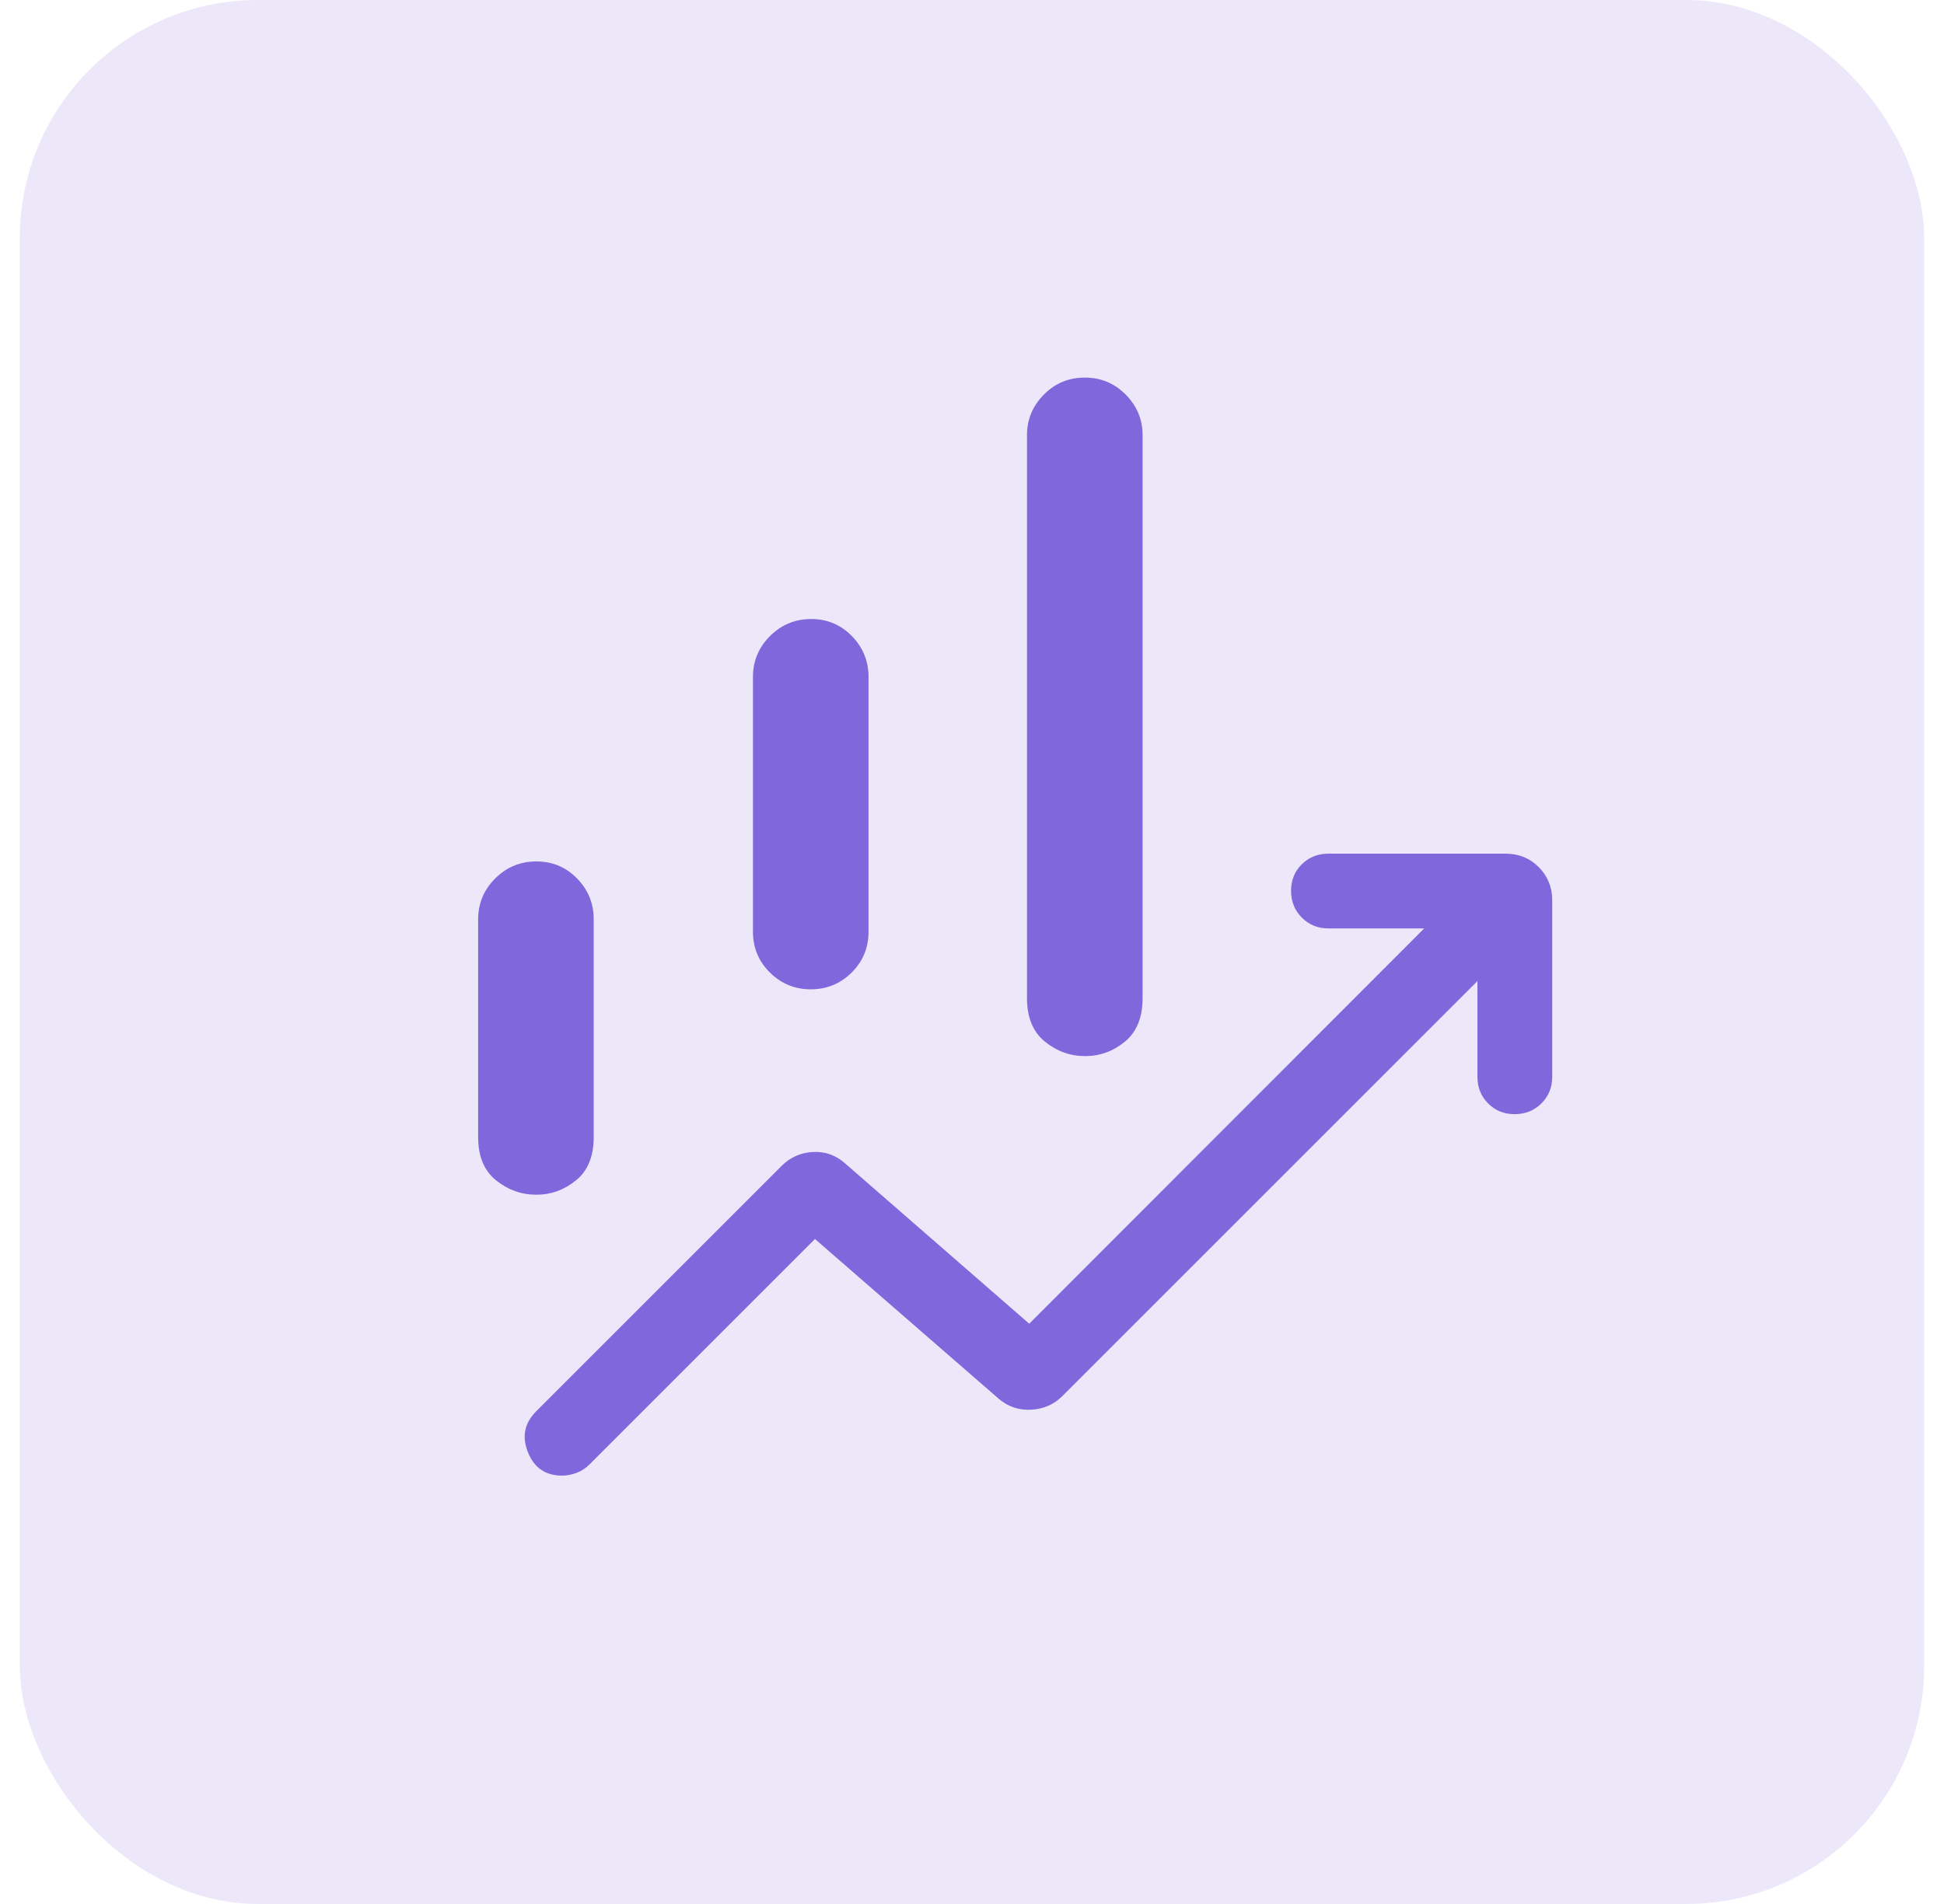 <svg width="49" height="48" viewBox="0 0 49 48" fill="none" xmlns="http://www.w3.org/2000/svg">
<rect x="0.5" width="48" height="48" rx="6" fill="#ECE8FA"/>
<mask id="mask0_2726_13121" style="mask-type:alpha" maskUnits="userSpaceOnUse" x="6" y="6" width="37" height="36">
<rect x="6.5" y="6" width="36" height="36" fill="#D9D9D9"/>
</mask>
<g mask="url(#mask0_2726_13121)">
<path d="M18.979 23.488V17.067C18.979 16.665 19.122 16.321 19.409 16.035C19.696 15.749 20.042 15.606 20.446 15.606C20.85 15.606 21.192 15.749 21.472 16.035C21.752 16.321 21.892 16.665 21.892 17.067V23.488C21.892 23.892 21.751 24.235 21.468 24.517C21.185 24.799 20.841 24.941 20.437 24.941C20.033 24.941 19.689 24.799 19.405 24.517C19.121 24.235 18.979 23.892 18.979 23.488ZM25.886 25.164V10.971C25.886 10.575 26.028 10.234 26.311 9.948C26.594 9.662 26.938 9.519 27.342 9.519C27.746 9.519 28.09 9.662 28.374 9.948C28.658 10.234 28.8 10.575 28.8 10.971V25.164C28.8 25.651 28.651 26.016 28.355 26.26C28.058 26.503 27.724 26.625 27.35 26.625C26.976 26.625 26.639 26.503 26.338 26.26C26.037 26.016 25.886 25.651 25.886 25.164ZM12.052 28.667V23.179C12.052 22.776 12.195 22.432 12.482 22.146C12.769 21.86 13.115 21.717 13.519 21.717C13.923 21.717 14.265 21.86 14.545 22.146C14.825 22.432 14.965 22.776 14.965 23.179V28.667C14.965 29.151 14.817 29.514 14.52 29.756C14.223 29.998 13.889 30.119 13.52 30.119C13.143 30.119 12.804 29.998 12.503 29.756C12.202 29.514 12.052 29.151 12.052 28.667ZM14.164 37.2C13.749 37.2 13.464 37.004 13.307 36.611C13.15 36.218 13.22 35.874 13.515 35.579L19.704 29.39C19.919 29.175 20.181 29.059 20.489 29.042C20.798 29.026 21.069 29.122 21.303 29.331L25.942 33.371L35.898 23.406H33.485C33.218 23.406 32.994 23.315 32.813 23.133C32.633 22.952 32.542 22.727 32.542 22.458C32.542 22.19 32.633 21.967 32.813 21.789C32.994 21.61 33.218 21.521 33.485 21.521H37.952C38.284 21.521 38.563 21.635 38.788 21.863C39.013 22.091 39.125 22.368 39.125 22.694V27.146C39.125 27.413 39.034 27.637 38.853 27.817C38.671 27.998 38.446 28.088 38.178 28.088C37.909 28.088 37.686 27.998 37.508 27.817C37.329 27.637 37.24 27.413 37.24 27.146V24.733L26.771 35.202C26.563 35.409 26.304 35.521 25.993 35.539C25.682 35.556 25.408 35.464 25.172 35.262L20.542 31.236L14.854 36.924C14.762 37.015 14.656 37.084 14.536 37.13C14.416 37.177 14.292 37.2 14.164 37.2Z" fill="#8067DC"/>
</g>
</svg>
